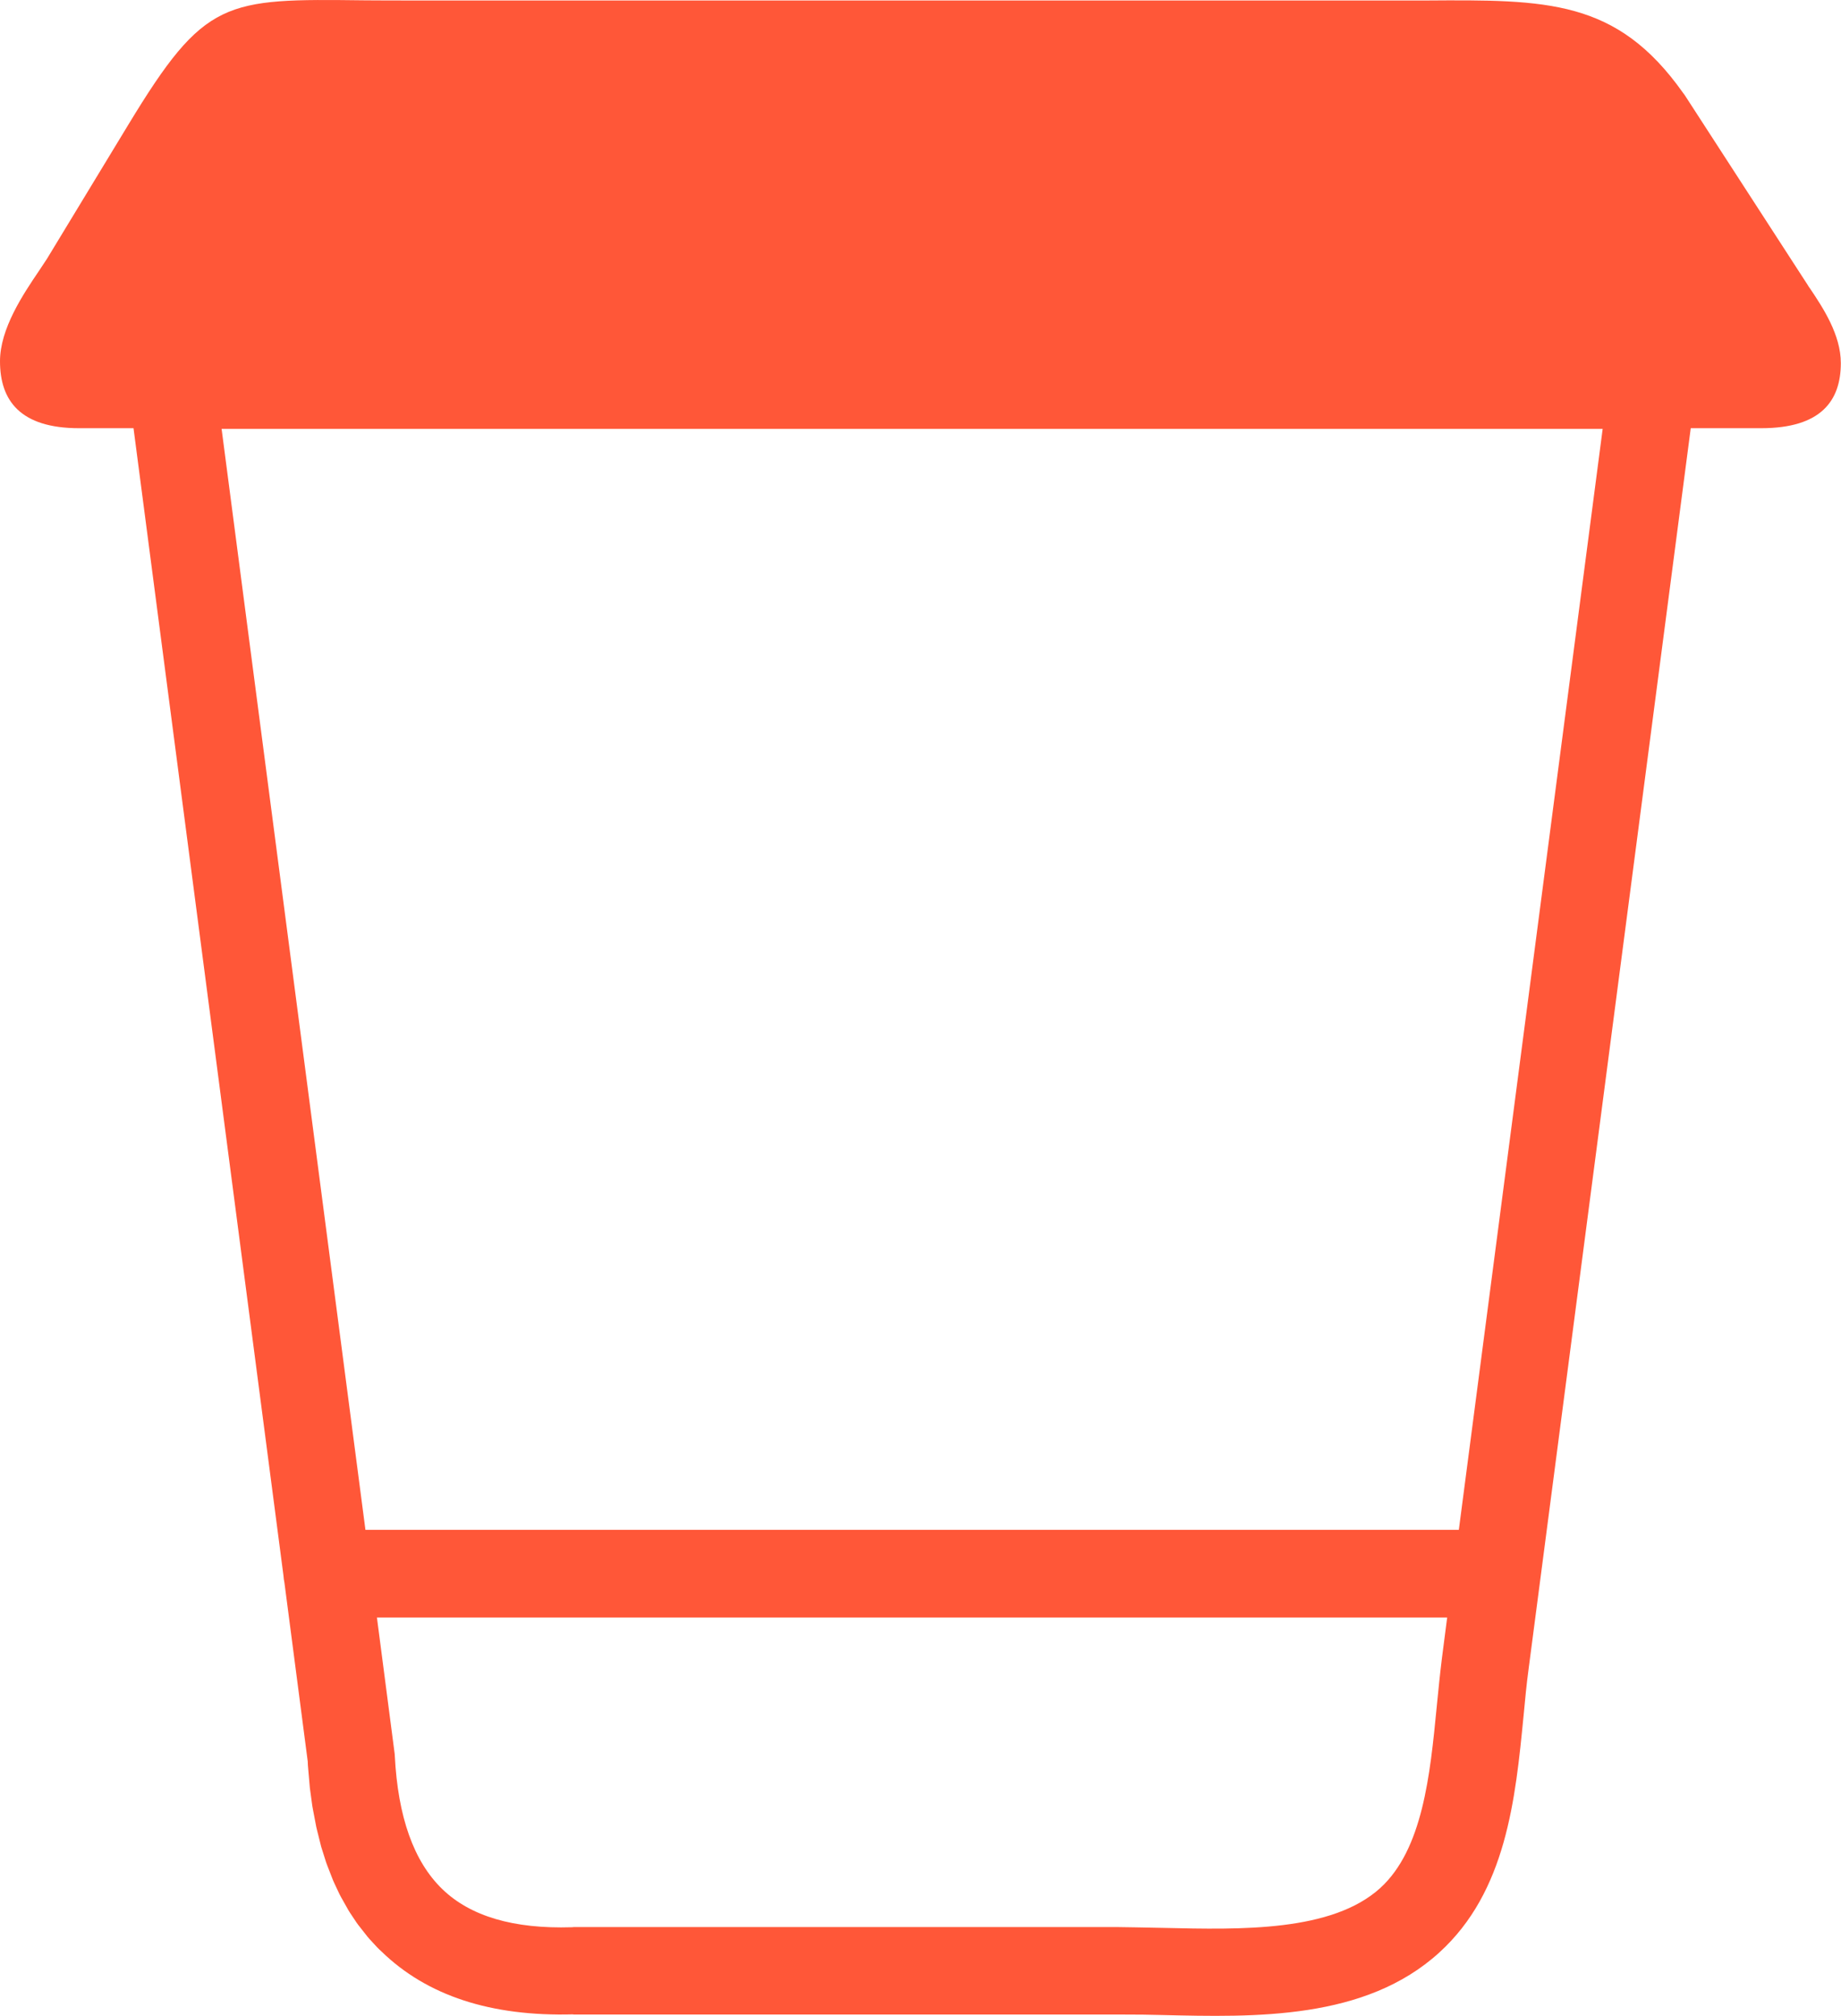<?xml version="1.0" encoding="utf-8"?><svg version="1.1" id="Layer_1" xmlns="http://www.w3.org/2000/svg" xmlns:xlink="http://www.w3.org/1999/xlink" fill="#FF5738" x="0px" y="0px" viewBox="0 0 112.24 122.88" style="enable-background:new 0 0 112.24 122.88" xml:space="preserve"><g><path d="M84.81,0.03c2.37,0,1.98,0,2.08,0c7.43-0.05,11.68-0.08,15.72,5.63c0.05,0.06,0.09,0.12,0.13,0.18l7.36,11.36 c0.06,0.09,0.12,0.18,0.17,0.27c0.03,0.04,0.05,0.07,0.08,0.11c0.8,1.19,1.88,2.83,1.88,4.55c0,2.3-1.21,3.97-4.85,3.97h-4.3 l-9.89,75.66c-0.12,0.89-0.21,1.83-0.3,2.8c-0.5,5.11-1.05,10.74-5.15,14.46c-4.51,4.1-11.19,3.94-16.92,3.8 c-0.73-0.02-1.43-0.03-2.68-0.03H34.95v-0.01c-5.03,0.14-8.92-1.14-11.69-3.83l-0.13-0.12c-0.04-0.04-0.08-0.08-0.13-0.13 c-0.04-0.04-0.08-0.09-0.12-0.13l-0.12-0.13l-0.12-0.13l-0.12-0.13c-0.04-0.05-0.08-0.09-0.12-0.14l-0.11-0.14l-0.11-0.14 l-0.11-0.14l-0.11-0.14l-0.11-0.14l-0.11-0.15l-0.1-0.15l-0.1-0.15l-0.1-0.15l-0.1-0.15l-0.1-0.16l0,0l-0.09-0.16l-0.09-0.16 l-0.09-0.16h0l-0.09-0.16l-0.09-0.16l-0.09-0.17l-0.08-0.17l-0.08-0.17l0,0l-0.08-0.17l-0.08-0.17l-0.08-0.18l-0.07-0.18l0,0 l-0.07-0.18l-0.07-0.18l-0.07-0.18l-0.07-0.18l-0.07-0.19l-0.06-0.19l0,0l-0.06-0.19l-0.06-0.19l-0.06-0.19l-0.06-0.19h0l-0.05-0.2 l-0.05-0.2h0l-0.05-0.2h0l-0.05-0.2h0l-0.05-0.2l-0.05-0.21h0l-0.04-0.21h0l-0.04-0.21l-0.04-0.21h0l-0.04-0.21h0l-0.04-0.21 l-0.04-0.22h0l-0.03-0.22h0l-0.03-0.22h0l-0.03-0.22l0,0l-0.03-0.22h0l-0.03-0.22l-0.02-0.23l0,0l-0.02-0.23l-0.02-0.23l-0.02-0.23 l-0.02-0.23l-0.02-0.23l-0.01-0.24l-1.42-10.89c-0.03-0.14-0.05-0.29-0.06-0.44L8.14,26.1H4.82C1.23,26.1,0,24.41,0,22.02 c0-1.98,1.4-4.07,2.39-5.53c0.21-0.32,0.4-0.6,0.47-0.71l4.97-8.19c4.66-7.68,5.86-7.67,14.4-7.57c0.42,0,0.87,0.01,2.91,0.01 C45.06,0.03,64.9,0.03,84.81,0.03L84.81,0.03z M97.71,26.14h-84.2l8.77,67.11h66.66L97.71,26.14L97.71,26.14z M22.98,98.59 l1.07,8.22c0.01,0.07,0.02,0.14,0.02,0.21h0c0.19,3.72,1.15,6.44,2.9,8.13c1.71,1.65,4.33,2.43,7.89,2.32l0.08,0v-0.01h33.19 c0.49,0,1.63,0.03,2.81,0.05c4.74,0.11,10.27,0.24,13.21-2.43c2.59-2.36,3.04-6.9,3.44-11.02c0.1-1.02,0.2-2.02,0.32-2.99 l0.32-2.48H22.98L22.98,98.59z"/></g></svg>
